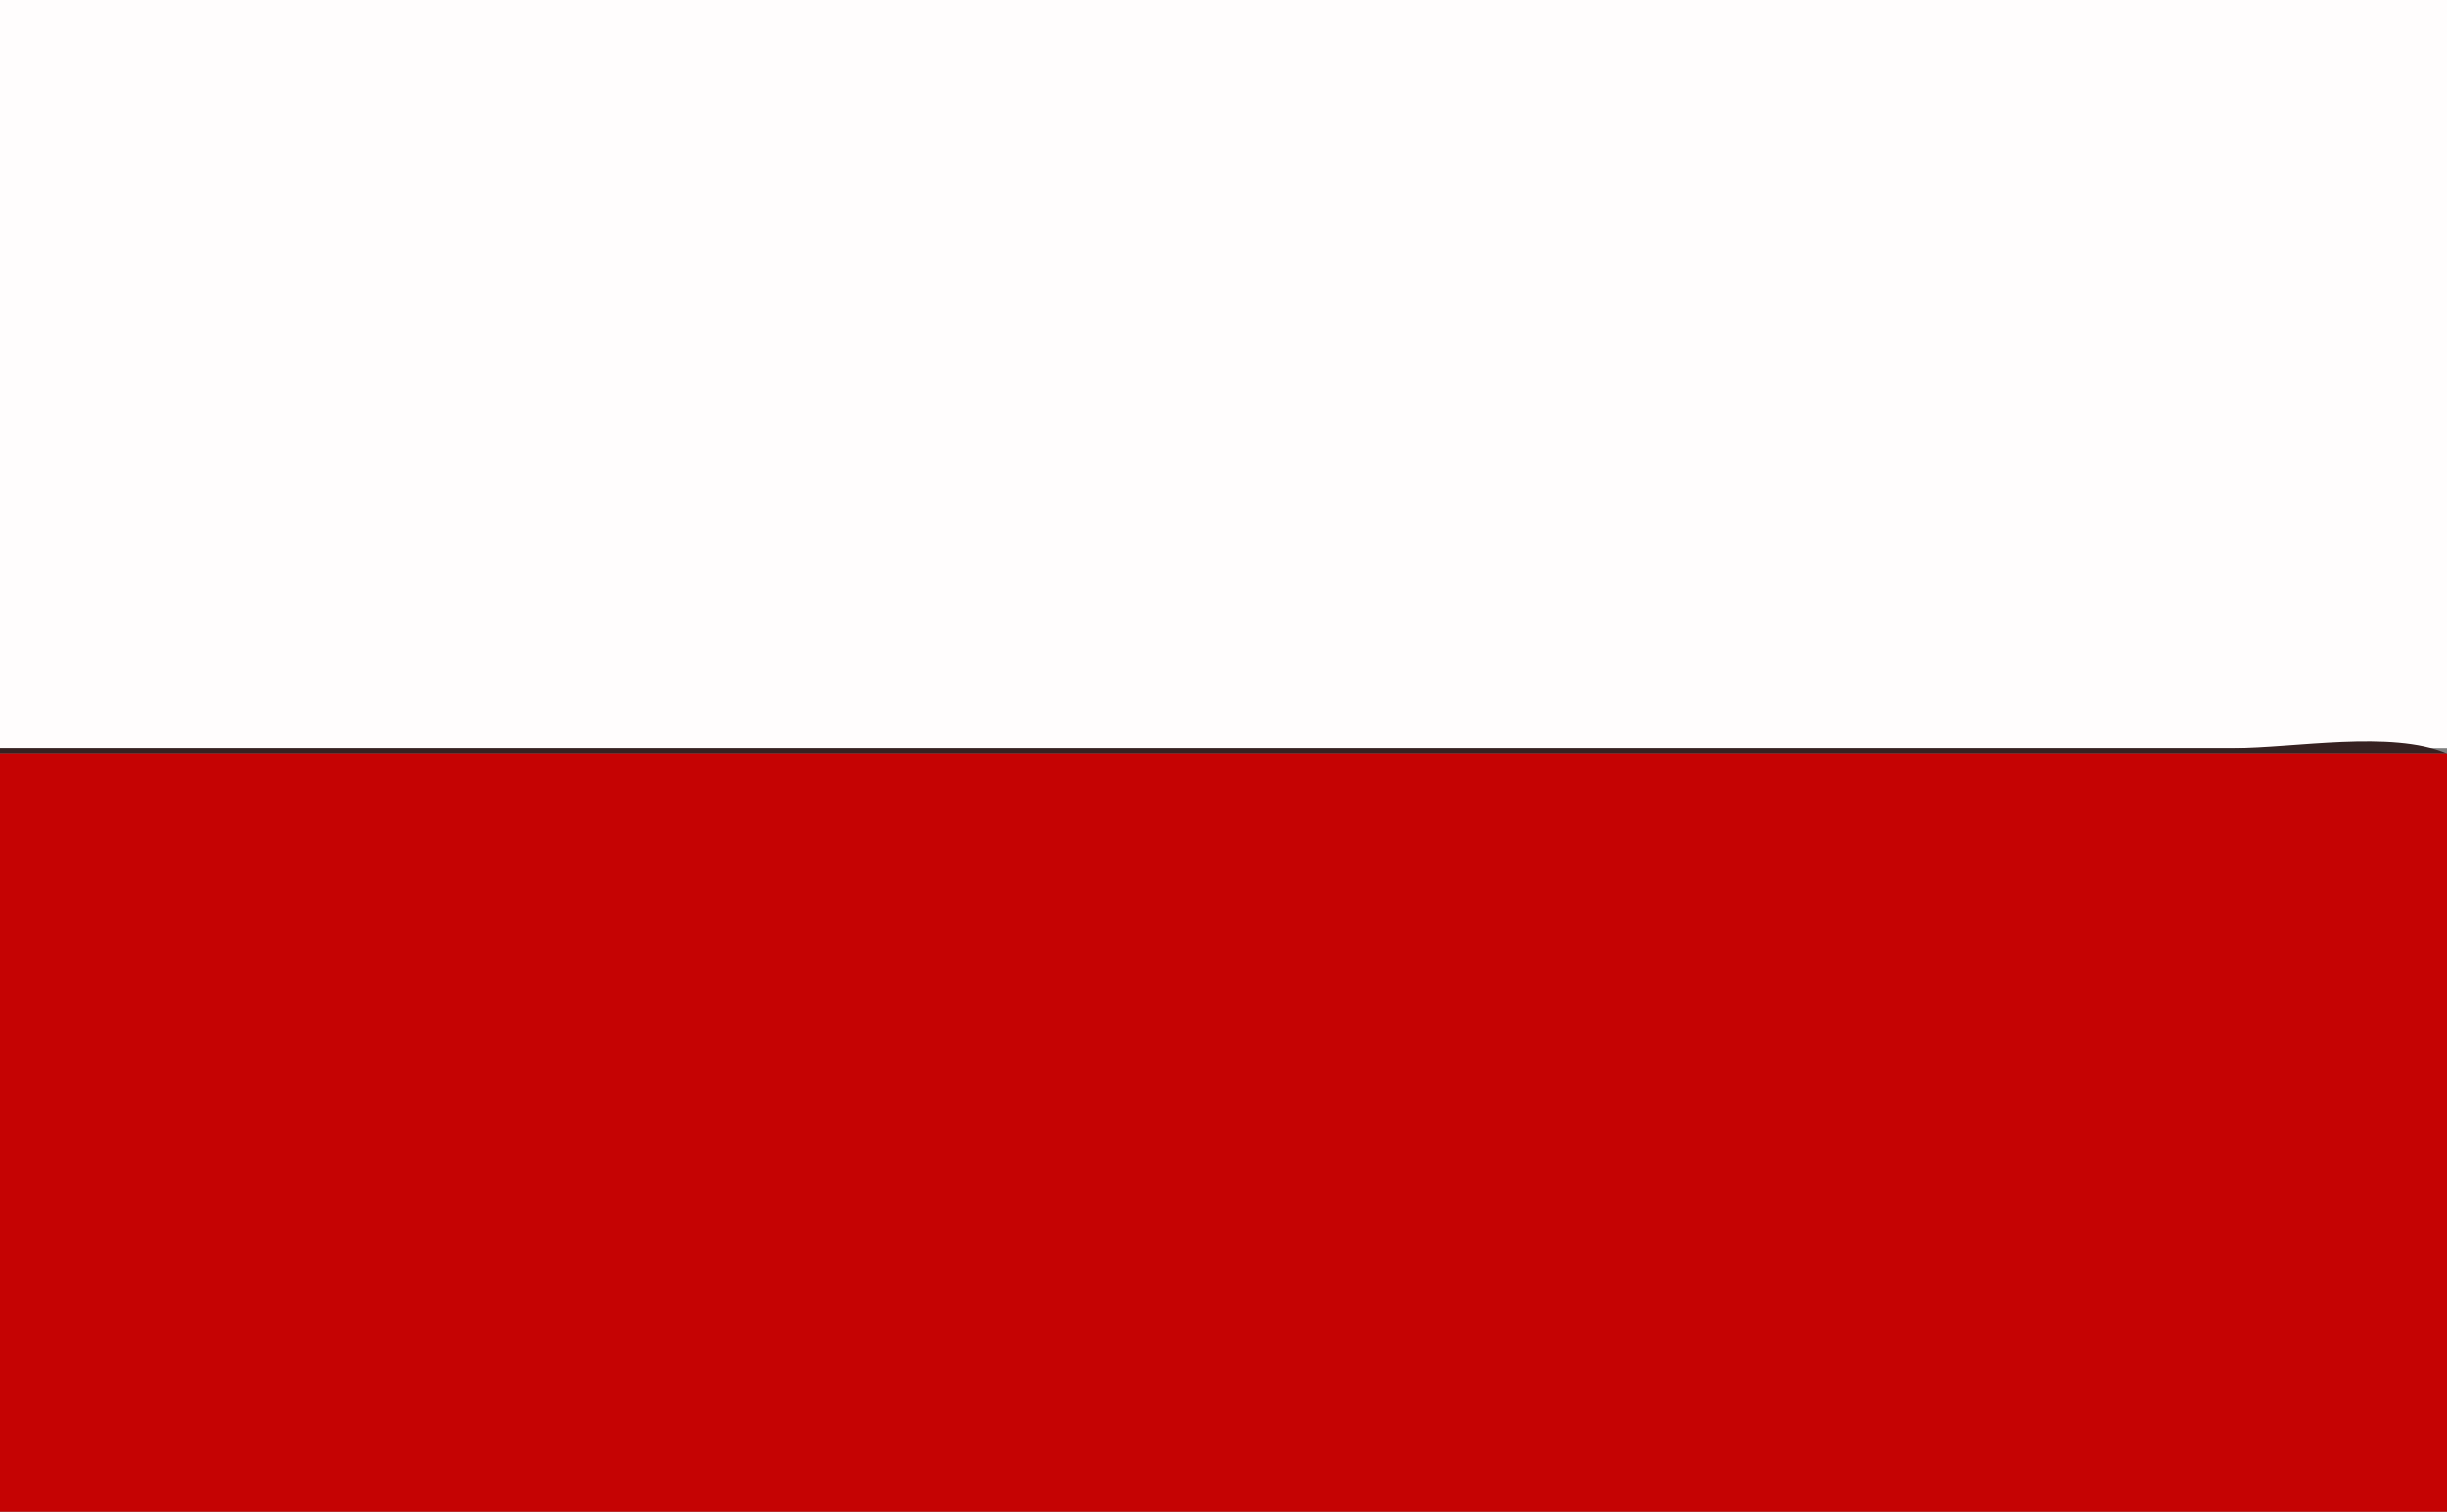 <?xml version="1.0" standalone="yes"?>
<svg xmlns="http://www.w3.org/2000/svg" xmlns:xlink="http://www.w3.org/1999/xlink" xmlns:svg="http://www.w3.org/2000/svg" xmlns:dc="http://purl.org/dc/elements/1.1/" xmlns:cc="http://web.resource.org/cc/" xmlns:rdf="http://www.w3.org/1999/02/22-rdf-syntax-ns#" width="458" height="283">
<rect width="100%" height="100%" fill="#808080" stroke="none"/>
<path style="fill:#fffdfd; stroke:none;" d="M0 0L0 140L458 140L458 0L0 0z"/>
<path style="fill:#372121; stroke:none;" d="M0 140L0 141L458 141C447.496 136.592 429.42 140 418 140L324 140L0 140z"/>
<path style="fill:#c50303; stroke:none;" d="M0 141L0 283L458 283L458 141L0 141z"/>
</svg>
